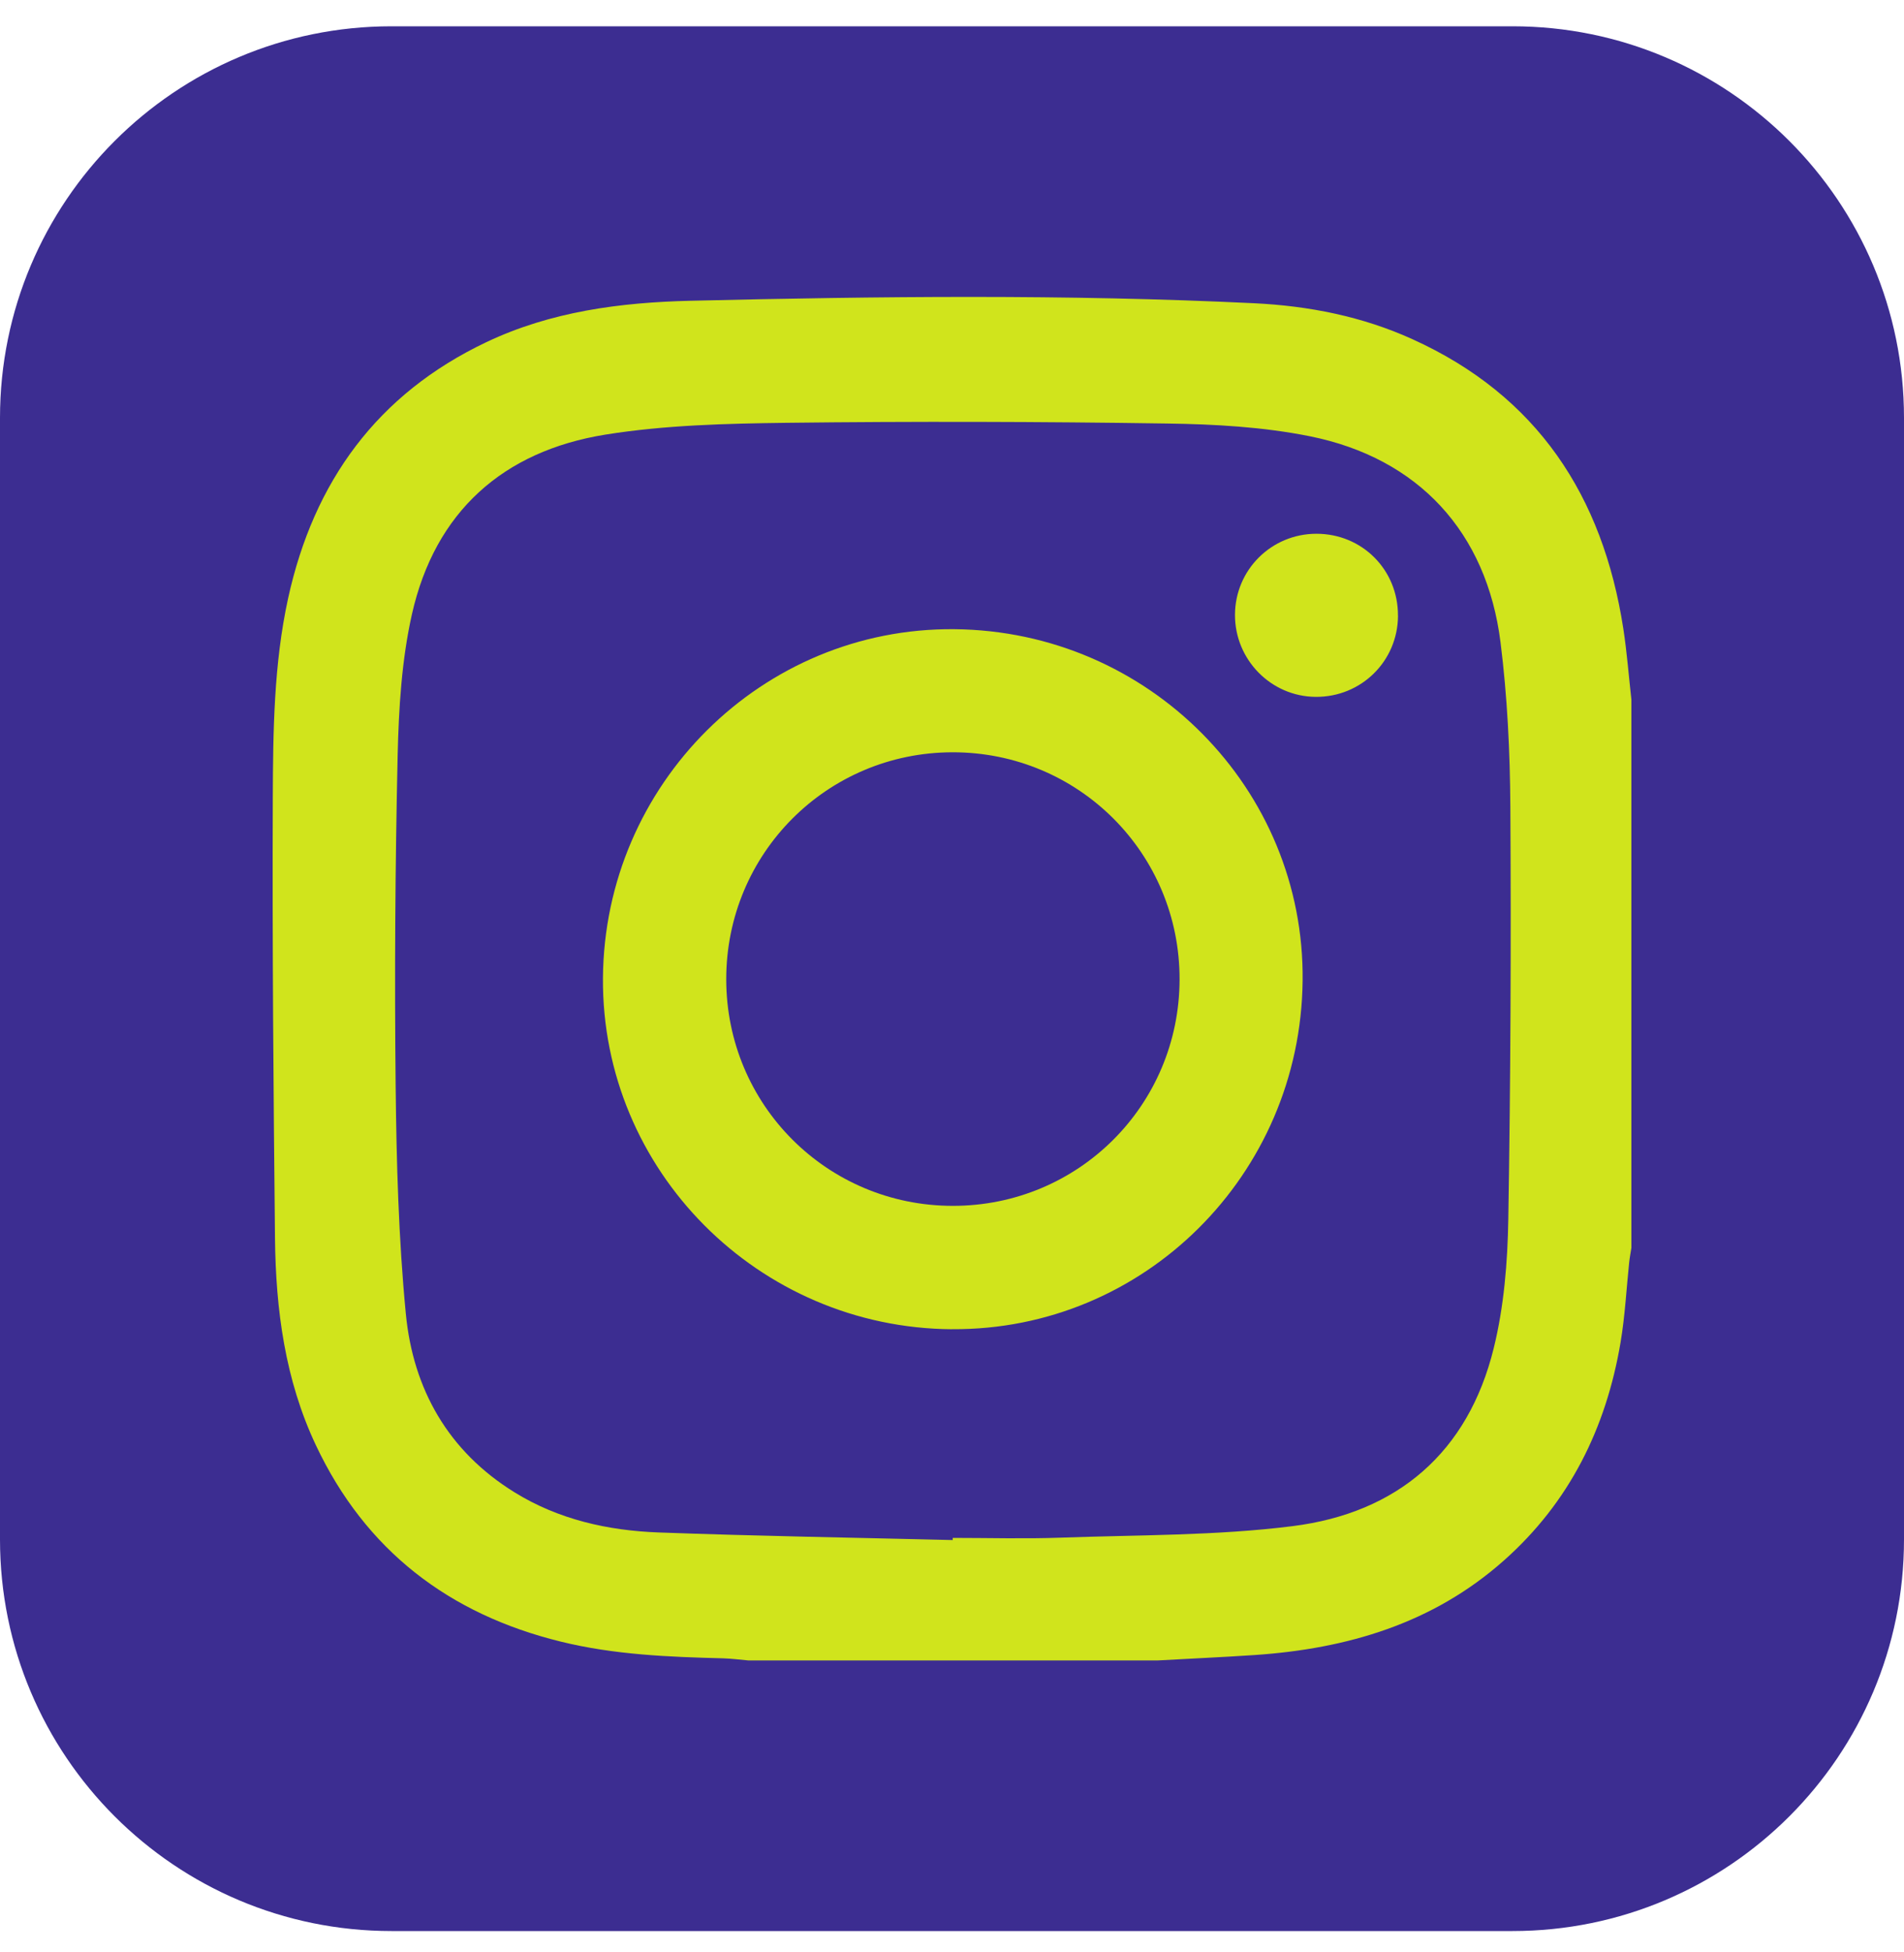 <svg width="40" height="41" viewBox="0 0 40 41" fill="none" xmlns="http://www.w3.org/2000/svg">
<g clip-path="url(#clip0_569_1694)">
<path d="M31.776 0.552H8.224C3.682 0.552 0 4.234 0 8.776V32.328C0 36.87 3.682 40.552 8.224 40.552H31.776C36.318 40.552 40 36.87 40 32.328V8.776C40 4.234 36.318 0.552 31.776 0.552Z" fill="#3C2D91"/>
<path d="M34.273 14.69V26.205C34.258 26.305 34.238 26.404 34.227 26.505C34.168 27.068 34.139 27.636 34.045 28.193C33.741 29.989 32.974 31.546 31.595 32.77C30.101 34.096 28.301 34.624 26.355 34.756C25.679 34.801 25.003 34.831 24.326 34.869H15.719C15.544 34.854 15.369 34.83 15.194 34.825C14.049 34.796 12.905 34.75 11.785 34.475C9.431 33.898 7.679 32.558 6.637 30.351C5.988 28.978 5.793 27.501 5.777 26.002C5.745 22.92 5.719 19.838 5.731 16.756C5.737 15.353 5.751 13.942 6.054 12.559C6.592 10.11 7.928 8.272 10.218 7.185C11.573 6.542 13.029 6.351 14.508 6.316C18.455 6.223 22.402 6.177 26.348 6.368C27.498 6.424 28.621 6.645 29.675 7.124C32.295 8.31 33.672 10.415 34.103 13.2C34.179 13.694 34.217 14.194 34.273 14.691V14.69ZM20.015 32.34C20.015 32.326 20.015 32.311 20.015 32.296C20.77 32.296 21.525 32.318 22.278 32.291C23.905 32.232 25.545 32.252 27.155 32.049C29.355 31.772 30.843 30.502 31.381 28.311C31.597 27.435 31.672 26.508 31.687 25.602C31.735 22.715 31.747 19.826 31.73 16.94C31.723 15.787 31.667 14.628 31.523 13.485C31.233 11.178 29.8 9.619 27.515 9.161C26.537 8.965 25.52 8.908 24.519 8.894C21.856 8.854 19.192 8.847 16.529 8.879C15.257 8.895 13.97 8.926 12.718 9.127C10.568 9.473 9.139 10.748 8.654 12.899C8.438 13.861 8.377 14.872 8.354 15.863C8.302 18.182 8.287 20.502 8.312 22.821C8.329 24.412 8.373 26.008 8.526 27.59C8.678 29.174 9.419 30.48 10.81 31.339C11.735 31.911 12.774 32.143 13.844 32.182C15.9 32.257 17.957 32.291 20.015 32.341V32.34Z" fill="#D0E41C"/>
<path d="M20.002 27.914C15.931 27.889 12.637 24.576 12.667 20.538C12.697 16.465 16.011 13.176 20.049 13.213C24.131 13.25 27.412 16.562 27.366 20.598C27.321 24.674 24.034 27.939 20.002 27.913V27.914ZM15.257 20.563C15.257 23.201 17.377 25.321 20.015 25.323C22.654 25.325 24.774 23.211 24.781 20.572C24.788 17.924 22.66 15.794 20.01 15.798C17.373 15.802 15.257 17.925 15.257 20.563Z" fill="#D0E41C"/>
<path d="M29.37 12.928C29.366 13.885 28.596 14.643 27.637 14.634C26.701 14.626 25.942 13.853 25.945 12.911C25.948 11.968 26.708 11.211 27.653 11.209C28.615 11.207 29.373 11.966 29.369 12.928H29.37Z" fill="#D0E41C"/>
</g>
<defs>
<clipPath id="clip0_569_1694">
<rect width="40" height="40" fill="white" transform="translate(0 0.552)"/>
</clipPath>
</defs>
</svg>

